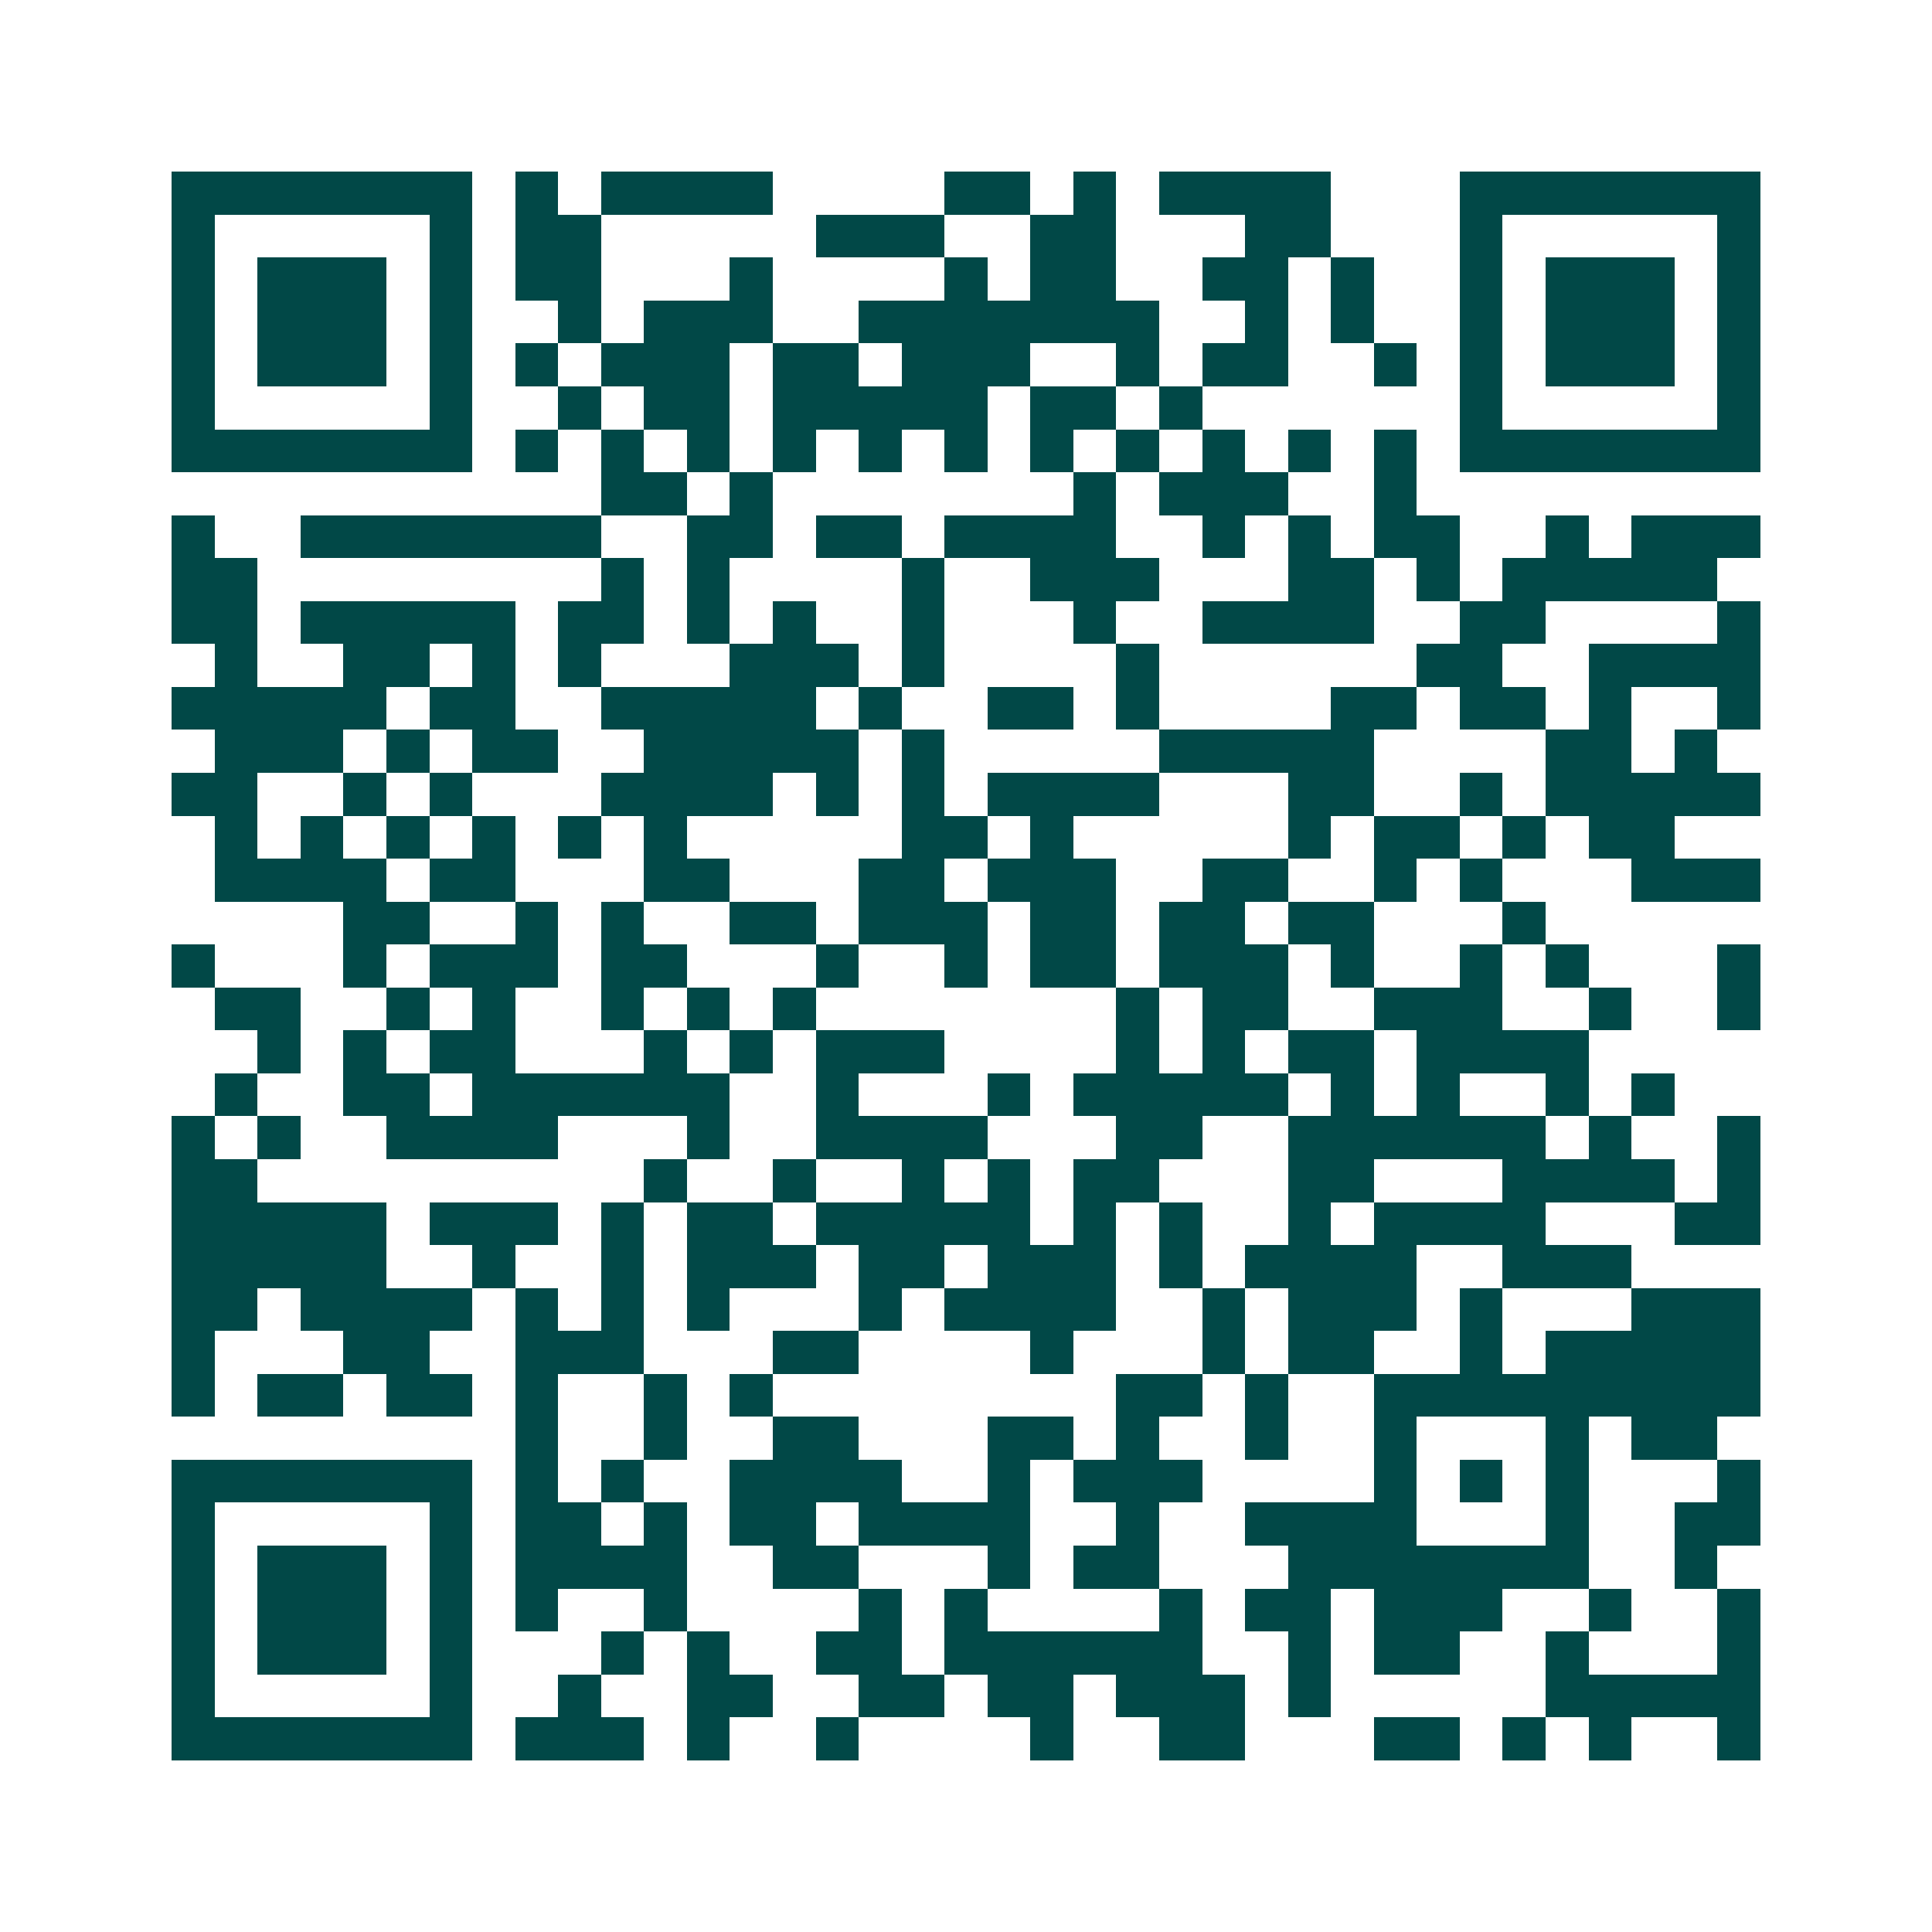 <svg xmlns="http://www.w3.org/2000/svg" width="200" height="200" viewBox="0 0 45 45" shape-rendering="crispEdges"><path fill="#ffffff" d="M0 0h45v45H0z"/><path stroke="#014847" d="M4 4.5h7m1 0h1m1 0h4m4 0h2m1 0h1m1 0h4m3 0h7M4 5.5h1m5 0h1m1 0h2m5 0h3m2 0h2m3 0h2m3 0h1m5 0h1M4 6.5h1m1 0h3m1 0h1m1 0h2m3 0h1m4 0h1m1 0h2m2 0h2m1 0h1m2 0h1m1 0h3m1 0h1M4 7.5h1m1 0h3m1 0h1m2 0h1m1 0h3m2 0h7m2 0h1m1 0h1m2 0h1m1 0h3m1 0h1M4 8.5h1m1 0h3m1 0h1m1 0h1m1 0h3m1 0h2m1 0h3m2 0h1m1 0h2m2 0h1m1 0h1m1 0h3m1 0h1M4 9.5h1m5 0h1m2 0h1m1 0h2m1 0h5m1 0h2m1 0h1m6 0h1m5 0h1M4 10.5h7m1 0h1m1 0h1m1 0h1m1 0h1m1 0h1m1 0h1m1 0h1m1 0h1m1 0h1m1 0h1m1 0h1m1 0h7M14 11.5h2m1 0h1m7 0h1m1 0h3m2 0h1M4 12.5h1m2 0h7m2 0h2m1 0h2m1 0h4m2 0h1m1 0h1m1 0h2m2 0h1m1 0h3M4 13.5h2m8 0h1m1 0h1m4 0h1m2 0h3m3 0h2m1 0h1m1 0h5M4 14.5h2m1 0h5m1 0h2m1 0h1m1 0h1m2 0h1m3 0h1m2 0h4m2 0h2m4 0h1M5 15.5h1m2 0h2m1 0h1m1 0h1m3 0h3m1 0h1m4 0h1m6 0h2m2 0h4M4 16.5h5m1 0h2m2 0h5m1 0h1m2 0h2m1 0h1m4 0h2m1 0h2m1 0h1m2 0h1M5 17.5h3m1 0h1m1 0h2m2 0h5m1 0h1m5 0h5m4 0h2m1 0h1M4 18.5h2m2 0h1m1 0h1m3 0h4m1 0h1m1 0h1m1 0h4m3 0h2m2 0h1m1 0h5M5 19.5h1m1 0h1m1 0h1m1 0h1m1 0h1m1 0h1m5 0h2m1 0h1m5 0h1m1 0h2m1 0h1m1 0h2M5 20.5h4m1 0h2m3 0h2m3 0h2m1 0h3m2 0h2m2 0h1m1 0h1m3 0h3M8 21.5h2m2 0h1m1 0h1m2 0h2m1 0h3m1 0h2m1 0h2m1 0h2m3 0h1M4 22.5h1m3 0h1m1 0h3m1 0h2m3 0h1m2 0h1m1 0h2m1 0h3m1 0h1m2 0h1m1 0h1m3 0h1M5 23.5h2m2 0h1m1 0h1m2 0h1m1 0h1m1 0h1m7 0h1m1 0h2m2 0h3m2 0h1m2 0h1M6 24.5h1m1 0h1m1 0h2m3 0h1m1 0h1m1 0h3m4 0h1m1 0h1m1 0h2m1 0h4M5 25.5h1m2 0h2m1 0h6m2 0h1m3 0h1m1 0h5m1 0h1m1 0h1m2 0h1m1 0h1M4 26.5h1m1 0h1m2 0h4m3 0h1m2 0h4m3 0h2m2 0h6m1 0h1m2 0h1M4 27.5h2m9 0h1m2 0h1m2 0h1m1 0h1m1 0h2m3 0h2m3 0h4m1 0h1M4 28.5h5m1 0h3m1 0h1m1 0h2m1 0h5m1 0h1m1 0h1m2 0h1m1 0h4m3 0h2M4 29.5h5m2 0h1m2 0h1m1 0h3m1 0h2m1 0h3m1 0h1m1 0h4m2 0h3M4 30.5h2m1 0h4m1 0h1m1 0h1m1 0h1m3 0h1m1 0h4m2 0h1m1 0h3m1 0h1m3 0h3M4 31.5h1m3 0h2m2 0h3m3 0h2m4 0h1m3 0h1m1 0h2m2 0h1m1 0h5M4 32.5h1m1 0h2m1 0h2m1 0h1m2 0h1m1 0h1m8 0h2m1 0h1m2 0h9M12 33.5h1m2 0h1m2 0h2m3 0h2m1 0h1m2 0h1m2 0h1m3 0h1m1 0h2M4 34.5h7m1 0h1m1 0h1m2 0h4m2 0h1m1 0h3m4 0h1m1 0h1m1 0h1m3 0h1M4 35.5h1m5 0h1m1 0h2m1 0h1m1 0h2m1 0h4m2 0h1m2 0h4m3 0h1m2 0h2M4 36.5h1m1 0h3m1 0h1m1 0h4m2 0h2m3 0h1m1 0h2m3 0h7m2 0h1M4 37.5h1m1 0h3m1 0h1m1 0h1m2 0h1m4 0h1m1 0h1m4 0h1m1 0h2m1 0h3m2 0h1m2 0h1M4 38.5h1m1 0h3m1 0h1m3 0h1m1 0h1m2 0h2m1 0h6m2 0h1m1 0h2m2 0h1m3 0h1M4 39.5h1m5 0h1m2 0h1m2 0h2m2 0h2m1 0h2m1 0h3m1 0h1m5 0h5M4 40.5h7m1 0h3m1 0h1m2 0h1m4 0h1m2 0h2m3 0h2m1 0h1m1 0h1m2 0h1"/></svg>
